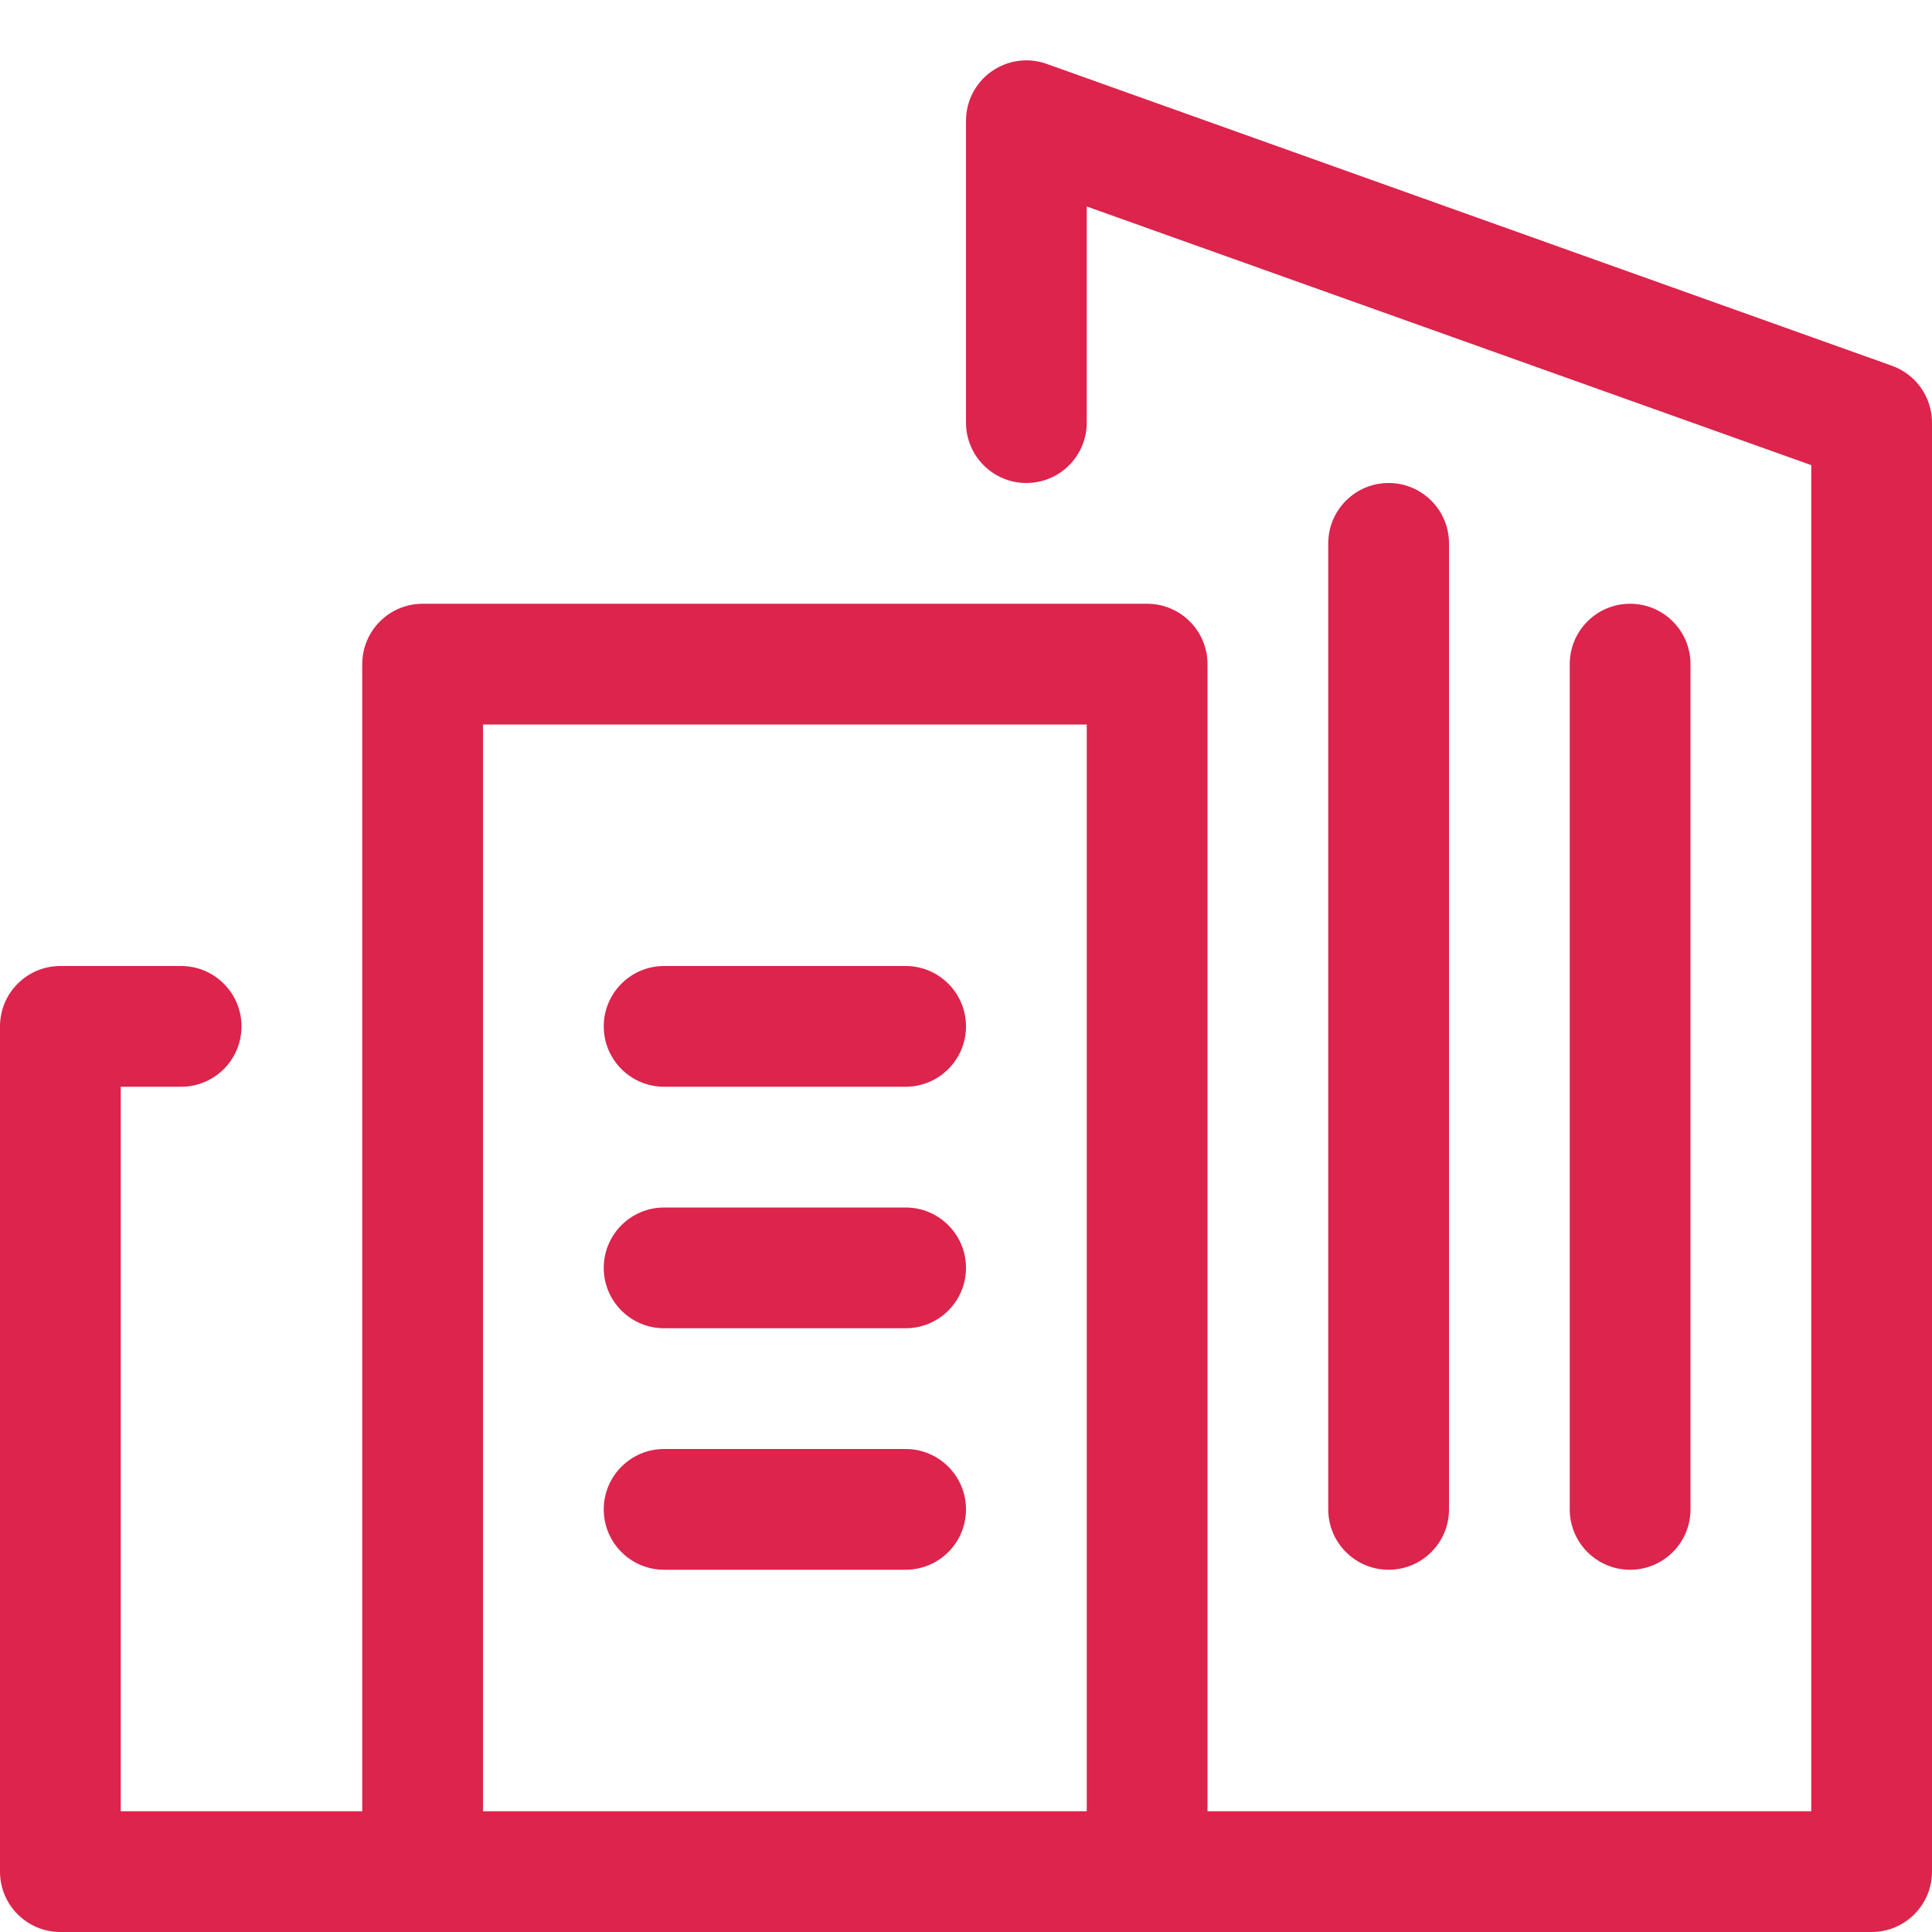 <svg width="16" height="16" viewBox="0 0 16 16" fill="none" xmlns="http://www.w3.org/2000/svg">
<g clip-path="url(#clip0_2279_22531)">
<path fill-rule="evenodd" clip-rule="evenodd" d="M8.668 0.529C8.515 0.474 8.345 0.498 8.212 0.591C8.079 0.685 8 0.837 8 1V3.5C8 3.776 8.224 4 8.5 4C8.776 4 9 3.776 9 3.5V1.71L15 3.852V15H10V5.5C10 5.224 9.776 5 9.5 5H3.5C3.224 5 3 5.224 3 5.5V15H1V9H1.5C1.776 9 2 8.776 2 8.5C2 8.224 1.776 8 1.5 8H0.5C0.224 8 0 8.224 0 8.5V15.5C0 15.776 0.224 16 0.5 16H3.5H15.5C15.776 16 16 15.776 16 15.5V3.5C16 3.289 15.867 3.1 15.668 3.029L8.668 0.529ZM4 6H9V15H4V6ZM5 10.5C5 10.224 5.224 10 5.5 10H7.5C7.776 10 8 10.224 8 10.5C8 10.776 7.776 11 7.5 11H5.5C5.224 11 5 10.776 5 10.5ZM5.5 12C5.224 12 5 12.224 5 12.5C5 12.776 5.224 13 5.5 13H7.5C7.776 13 8 12.776 8 12.5C8 12.224 7.776 12 7.5 12H5.5ZM5 8.5C5 8.224 5.224 8 5.5 8H7.5C7.776 8 8 8.224 8 8.5C8 8.776 7.776 9 7.5 9H5.5C5.224 9 5 8.776 5 8.5ZM11.5 4C11.776 4 12 4.224 12 4.5V12.5C12 12.776 11.776 13 11.5 13C11.224 13 11 12.776 11 12.5V4.5C11 4.224 11.224 4 11.5 4ZM14 5.5C14 5.224 13.776 5 13.5 5C13.224 5 13 5.224 13 5.5V12.5C13 12.776 13.224 13 13.5 13C13.776 13 14 12.776 14 12.5V5.5Z" fill="#DC244C"/>
</g>
<defs>
<clipPath id="clip0_2279_22531">
<rect width="16" height="16" fill="white"/>
</clipPath>
</defs>
</svg>
